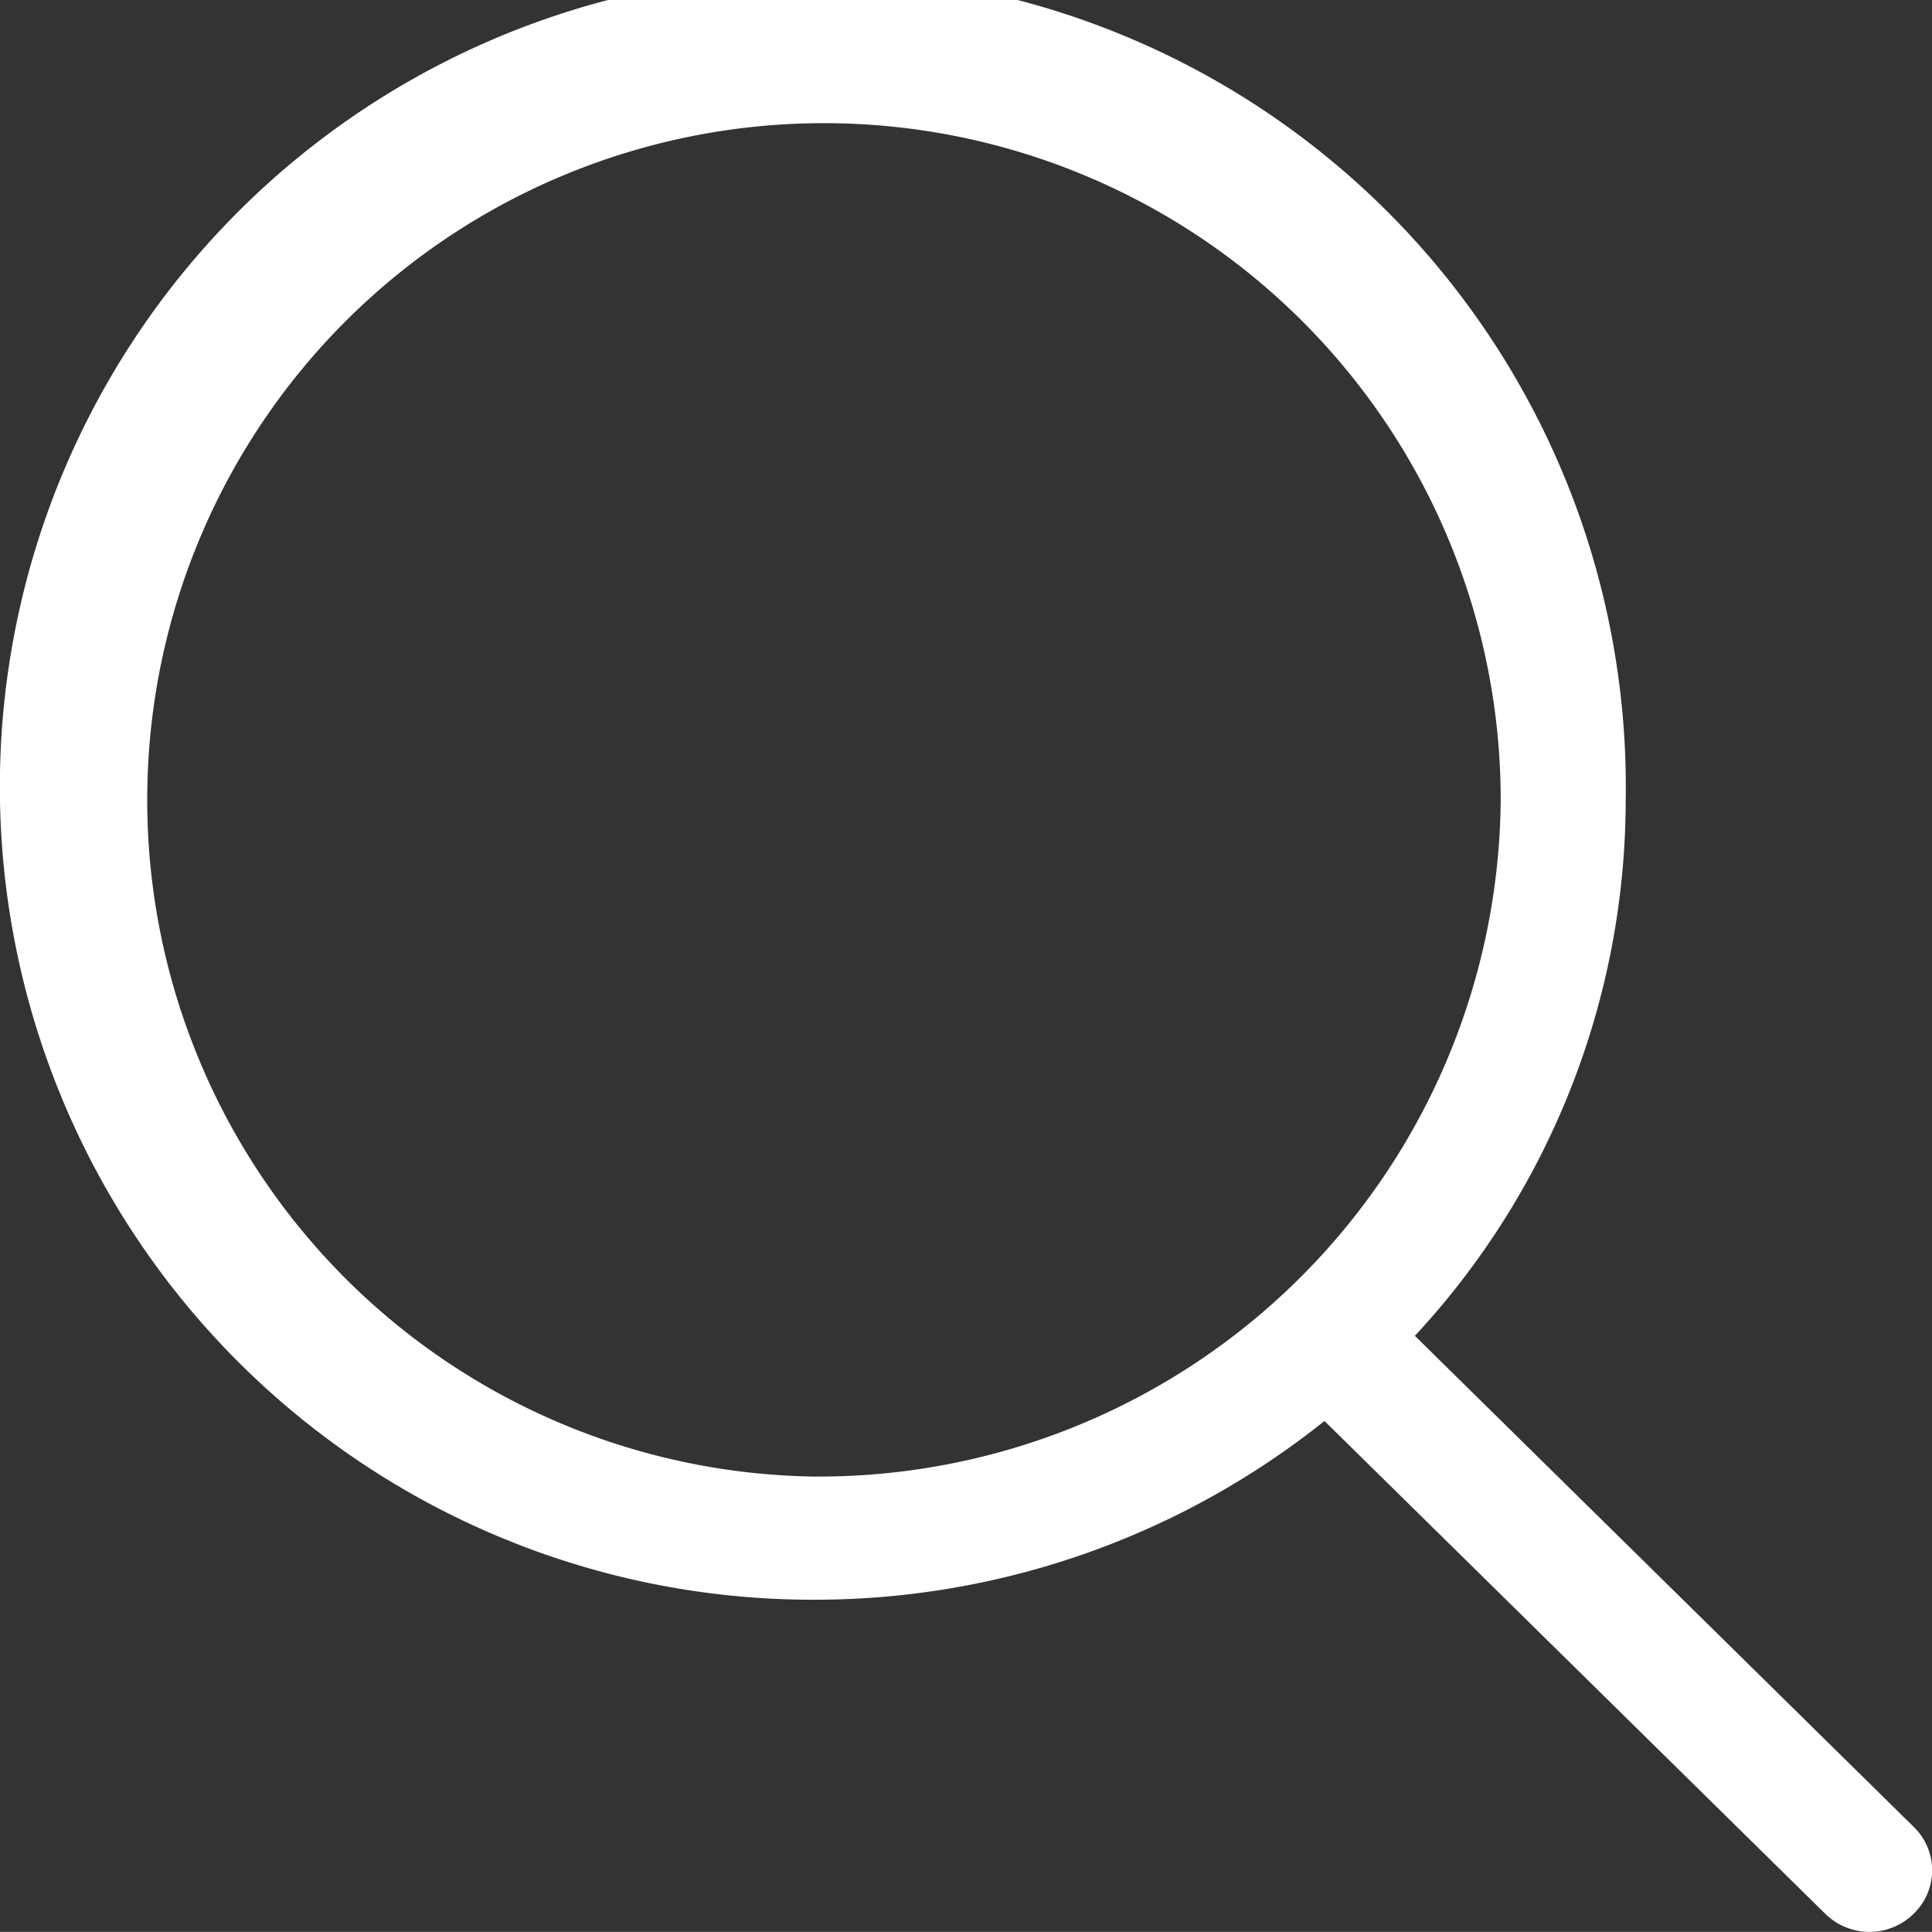 <svg id="Page-1" xmlns="http://www.w3.org/2000/svg" width="31.992" height="31.99" viewBox="0 0 31.992 31.99">
  <rect x="0" y="0" width="31.992" height="31.99" fill="#333333" stroke="none"/>
  <g id="Icon-Set" transform="translate(-256 -1139)">
    <path id="search" d="M269.46,1163.45a11.206,11.206,0,1,1,11.39-11.2,11.293,11.293,0,0,1-11.39,11.2Zm18.228,5.8-8.259-8.13a13.048,13.048,0,0,0,3.491-8.87,13.462,13.462,0,1,0-13.46,13.24,13.521,13.521,0,0,0,8.472-2.96l8.292,8.16a1.043,1.043,0,0,0,1.464,0,1,1,0,0,0,0-1.44Z" fill="#fff" fill-rule="evenodd"/>
  </g>
</svg>
